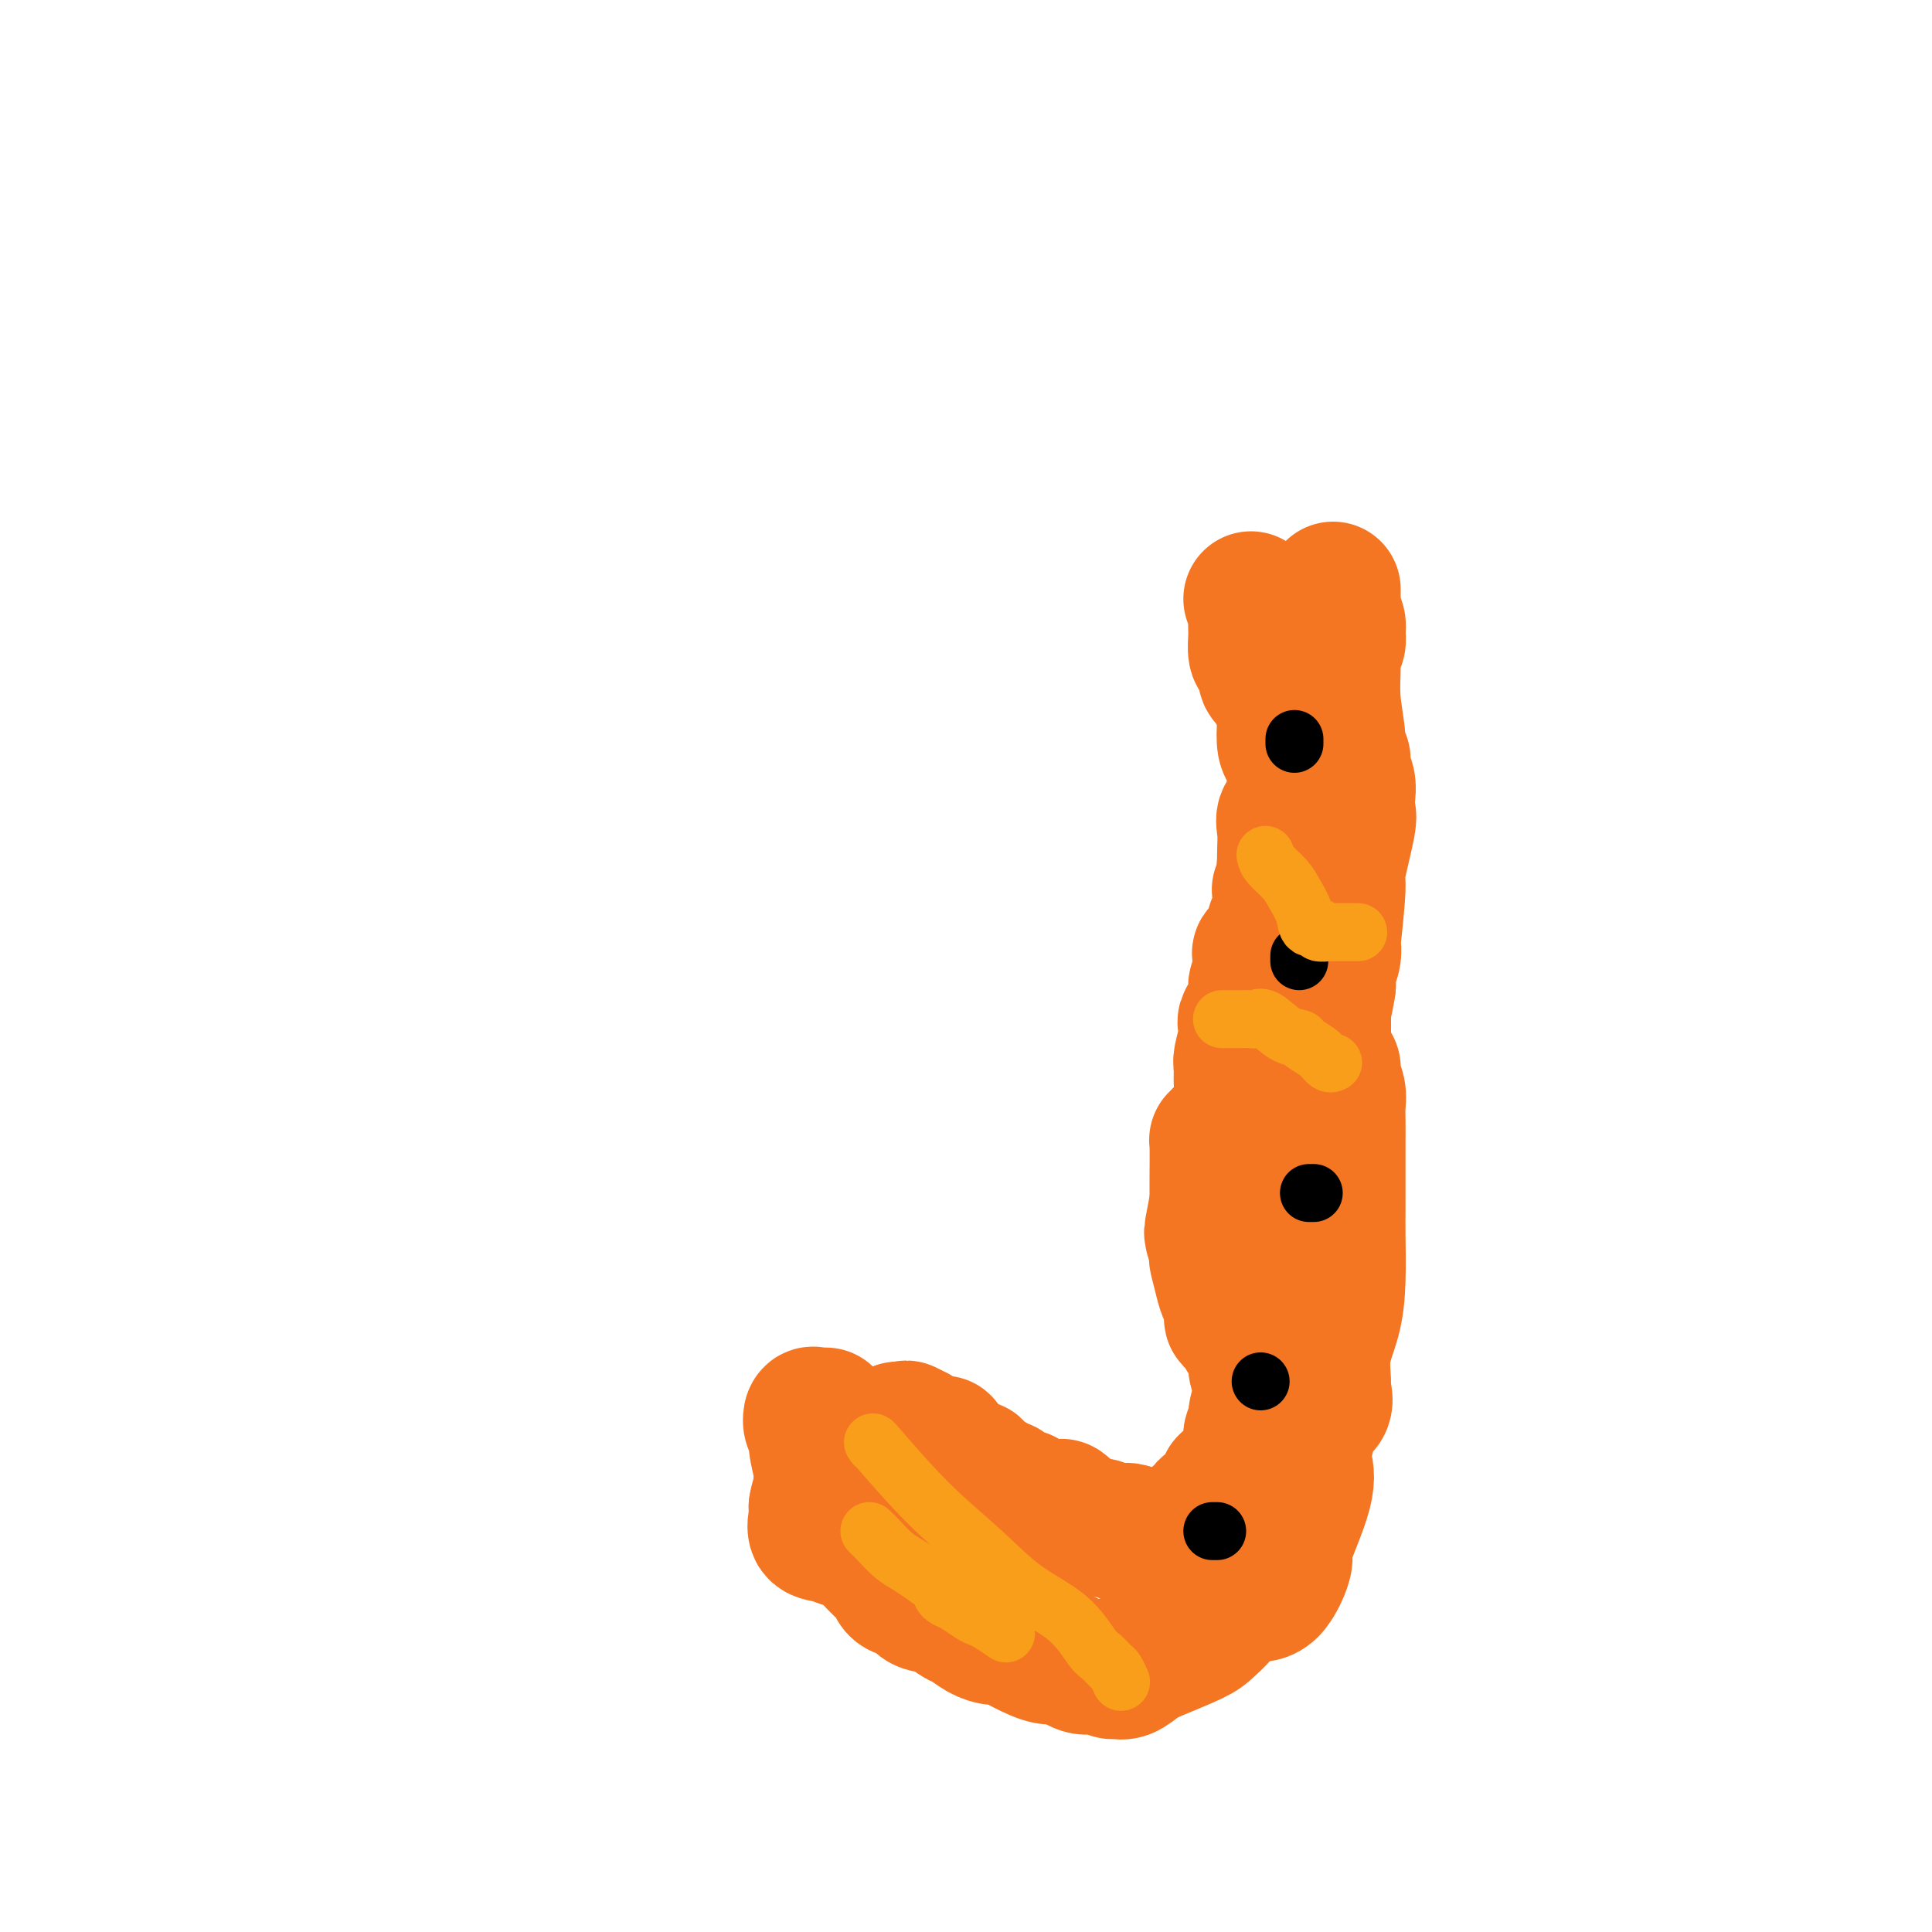 <svg viewBox='0 0 400 400' version='1.1' xmlns='http://www.w3.org/2000/svg' xmlns:xlink='http://www.w3.org/1999/xlink'><g fill='none' stroke='#F47623' stroke-width='28' stroke-linecap='round' stroke-linejoin='round'><path d='M276,122c0.002,0.653 0.004,1.305 0,2c-0.004,0.695 -0.016,1.432 0,2c0.016,0.568 0.058,0.967 0,1c-0.058,0.033 -0.215,-0.301 0,0c0.215,0.301 0.804,1.235 1,2c0.196,0.765 -0.001,1.359 0,2c0.001,0.641 0.201,1.329 0,2c-0.201,0.671 -0.801,1.326 -1,2c-0.199,0.674 0.003,1.366 0,3c-0.003,1.634 -0.212,4.208 0,7c0.212,2.792 0.845,5.801 1,8c0.155,2.199 -0.169,3.589 0,4c0.169,0.411 0.829,-0.156 1,0c0.171,0.156 -0.148,1.035 0,2c0.148,0.965 0.764,2.014 1,3c0.236,0.986 0.092,1.907 0,3c-0.092,1.093 -0.134,2.358 0,3c0.134,0.642 0.442,0.660 0,3c-0.442,2.340 -1.634,7.000 -2,9c-0.366,2.000 0.094,1.340 0,4c-0.094,2.660 -0.744,8.641 -1,11c-0.256,2.359 -0.120,1.096 0,1c0.120,-0.096 0.225,0.974 0,2c-0.225,1.026 -0.778,2.007 -1,3c-0.222,0.993 -0.111,1.996 0,3'/><path d='M275,204c-0.848,5.683 -0.969,3.392 -1,4c-0.031,0.608 0.029,4.116 0,6c-0.029,1.884 -0.148,2.146 0,3c0.148,0.854 0.561,2.301 1,3c0.439,0.699 0.902,0.650 1,1c0.098,0.350 -0.170,1.101 0,2c0.170,0.899 0.778,1.948 1,3c0.222,1.052 0.060,2.108 0,3c-0.060,0.892 -0.016,1.620 0,3c0.016,1.380 0.005,3.413 0,5c-0.005,1.587 -0.003,2.730 0,5c0.003,2.270 0.007,5.669 0,8c-0.007,2.331 -0.026,3.595 0,6c0.026,2.405 0.097,5.952 0,9c-0.097,3.048 -0.363,5.597 -1,8c-0.637,2.403 -1.646,4.661 -2,7c-0.354,2.339 -0.052,4.759 0,6c0.052,1.241 -0.147,1.302 0,2c0.147,0.698 0.641,2.034 0,3c-0.641,0.966 -2.416,1.563 -3,2c-0.584,0.437 0.024,0.714 0,2c-0.024,1.286 -0.680,3.582 -1,5c-0.320,1.418 -0.304,1.957 0,3c0.304,1.043 0.895,2.591 0,6c-0.895,3.409 -3.276,8.679 -4,11c-0.724,2.321 0.208,1.694 0,3c-0.208,1.306 -1.556,4.544 -3,6c-1.444,1.456 -2.984,1.130 -4,1c-1.016,-0.130 -1.508,-0.065 -2,0'/><path d='M257,330c-1.674,0.900 -2.860,2.649 -4,4c-1.140,1.351 -2.234,2.303 -3,3c-0.766,0.697 -1.203,1.139 -3,2c-1.797,0.861 -4.952,2.141 -7,3c-2.048,0.859 -2.989,1.298 -4,2c-1.011,0.702 -2.093,1.669 -3,2c-0.907,0.331 -1.640,0.028 -2,0c-0.360,-0.028 -0.349,0.218 -1,0c-0.651,-0.218 -1.965,-0.901 -3,-1c-1.035,-0.099 -1.790,0.386 -3,0c-1.210,-0.386 -2.876,-1.644 -4,-2c-1.124,-0.356 -1.707,0.190 -3,0c-1.293,-0.190 -3.295,-1.116 -5,-2c-1.705,-0.884 -3.114,-1.727 -4,-2c-0.886,-0.273 -1.250,0.025 -2,0c-0.750,-0.025 -1.885,-0.373 -3,-1c-1.115,-0.627 -2.209,-1.534 -3,-2c-0.791,-0.466 -1.280,-0.491 -2,-1c-0.720,-0.509 -1.671,-1.503 -3,-2c-1.329,-0.497 -3.036,-0.498 -4,-1c-0.964,-0.502 -1.185,-1.506 -2,-2c-0.815,-0.494 -2.225,-0.480 -3,-1c-0.775,-0.520 -0.917,-1.574 -1,-2c-0.083,-0.426 -0.107,-0.223 -1,-1c-0.893,-0.777 -2.653,-2.535 -4,-4c-1.347,-1.465 -2.280,-2.637 -3,-3c-0.720,-0.363 -1.226,0.082 -2,0c-0.774,-0.082 -1.816,-0.692 -3,-1c-1.184,-0.308 -2.511,-0.314 -3,-1c-0.489,-0.686 -0.140,-2.053 0,-3c0.140,-0.947 0.070,-1.473 0,-2'/><path d='M169,312c0.231,-1.572 0.809,-3.003 1,-4c0.191,-0.997 -0.005,-1.561 0,-2c0.005,-0.439 0.211,-0.752 0,-2c-0.211,-1.248 -0.838,-3.431 -1,-5c-0.162,-1.569 0.141,-2.526 0,-3c-0.141,-0.474 -0.728,-0.467 -1,-1c-0.272,-0.533 -0.231,-1.607 0,-2c0.231,-0.393 0.650,-0.105 1,0c0.350,0.105 0.630,0.028 1,0c0.370,-0.028 0.830,-0.008 1,0c0.170,0.008 0.048,0.002 0,0c-0.048,-0.002 -0.024,-0.001 0,0'/><path d='M259,124c0.422,0.813 0.844,1.626 1,2c0.156,0.374 0.044,0.310 0,1c-0.044,0.690 -0.022,2.133 0,3c0.022,0.867 0.043,1.157 0,2c-0.043,0.843 -0.152,2.239 0,3c0.152,0.761 0.564,0.887 1,1c0.436,0.113 0.895,0.211 1,1c0.105,0.789 -0.143,2.268 0,3c0.143,0.732 0.679,0.718 1,1c0.321,0.282 0.429,0.861 1,2c0.571,1.139 1.607,2.836 2,4c0.393,1.164 0.144,1.793 0,3c-0.144,1.207 -0.182,2.992 0,4c0.182,1.008 0.585,1.240 1,2c0.415,0.760 0.843,2.047 1,3c0.157,0.953 0.044,1.572 0,2c-0.044,0.428 -0.019,0.666 0,1c0.019,0.334 0.033,0.763 0,1c-0.033,0.237 -0.114,0.283 0,1c0.114,0.717 0.423,2.104 0,3c-0.423,0.896 -1.577,1.302 -2,2c-0.423,0.698 -0.114,1.688 0,3c0.114,1.312 0.033,2.946 0,4c-0.033,1.054 -0.016,1.527 0,2'/><path d='M266,178c-0.325,3.591 -0.139,3.067 0,3c0.139,-0.067 0.230,0.323 0,1c-0.230,0.677 -0.781,1.640 -1,2c-0.219,0.360 -0.105,0.118 0,1c0.105,0.882 0.199,2.888 0,4c-0.199,1.112 -0.693,1.331 -1,2c-0.307,0.669 -0.426,1.789 -1,3c-0.574,1.211 -1.602,2.514 -2,3c-0.398,0.486 -0.167,0.155 0,1c0.167,0.845 0.269,2.865 0,4c-0.269,1.135 -0.910,1.383 -1,2c-0.090,0.617 0.369,1.601 0,3c-0.369,1.399 -1.567,3.212 -2,4c-0.433,0.788 -0.102,0.552 0,1c0.102,0.448 -0.025,1.579 0,2c0.025,0.421 0.204,0.131 0,1c-0.204,0.869 -0.790,2.898 -1,4c-0.210,1.102 -0.045,1.278 0,2c0.045,0.722 -0.029,1.991 0,3c0.029,1.009 0.163,1.758 0,3c-0.163,1.242 -0.622,2.978 -1,4c-0.378,1.022 -0.676,1.329 -1,2c-0.324,0.671 -0.675,1.705 -1,2c-0.325,0.295 -0.623,-0.147 -1,0c-0.377,0.147 -0.833,0.885 -1,1c-0.167,0.115 -0.045,-0.392 0,1c0.045,1.392 0.013,4.683 0,7c-0.013,2.317 -0.006,3.658 0,5'/><path d='M252,249c-2.186,11.286 -0.652,4.002 0,2c0.652,-2.002 0.423,1.278 0,3c-0.423,1.722 -1.038,1.885 -1,2c0.038,0.115 0.731,0.181 1,1c0.269,0.819 0.115,2.392 0,3c-0.115,0.608 -0.189,0.252 0,1c0.189,0.748 0.642,2.601 1,4c0.358,1.399 0.621,2.342 1,3c0.379,0.658 0.874,1.029 1,2c0.126,0.971 -0.116,2.542 0,3c0.116,0.458 0.590,-0.198 1,0c0.410,0.198 0.754,1.250 1,2c0.246,0.750 0.393,1.200 1,2c0.607,0.800 1.675,1.951 2,3c0.325,1.049 -0.094,1.996 0,3c0.094,1.004 0.701,2.065 1,3c0.299,0.935 0.292,1.744 0,3c-0.292,1.256 -0.867,2.961 -1,4c-0.133,1.039 0.176,1.414 0,2c-0.176,0.586 -0.836,1.384 -1,2c-0.164,0.616 0.167,1.050 0,2c-0.167,0.950 -0.832,2.416 -1,3c-0.168,0.584 0.159,0.286 0,1c-0.159,0.714 -0.806,2.439 -1,3c-0.194,0.561 0.063,-0.041 0,0c-0.063,0.041 -0.447,0.726 -1,1c-0.553,0.274 -1.277,0.137 -2,0'/><path d='M254,307c-0.404,0.277 0.086,0.471 0,1c-0.086,0.529 -0.749,1.395 -1,2c-0.251,0.605 -0.091,0.949 0,1c0.091,0.051 0.113,-0.192 0,0c-0.113,0.192 -0.359,0.821 -1,1c-0.641,0.179 -1.676,-0.090 -2,0c-0.324,0.090 0.063,0.539 0,1c-0.063,0.461 -0.577,0.935 -1,1c-0.423,0.065 -0.757,-0.280 -1,0c-0.243,0.280 -0.395,1.185 -1,2c-0.605,0.815 -1.663,1.539 -2,2c-0.337,0.461 0.046,0.659 0,1c-0.046,0.341 -0.523,0.824 -1,1c-0.477,0.176 -0.955,0.043 -1,0c-0.045,-0.043 0.343,0.003 0,0c-0.343,-0.003 -1.418,-0.054 -2,0c-0.582,0.054 -0.671,0.213 -1,0c-0.329,-0.213 -0.897,-0.797 -1,-1c-0.103,-0.203 0.260,-0.025 0,0c-0.260,0.025 -1.145,-0.102 -2,0c-0.855,0.102 -1.682,0.434 -2,0c-0.318,-0.434 -0.126,-1.633 -1,-2c-0.874,-0.367 -2.814,0.098 -4,0c-1.186,-0.098 -1.617,-0.758 -2,-1c-0.383,-0.242 -0.719,-0.065 -1,0c-0.281,0.065 -0.509,0.019 -1,0c-0.491,-0.019 -1.246,-0.009 -2,0'/><path d='M224,316c-2.835,-0.802 -0.423,-0.807 0,-1c0.423,-0.193 -1.142,-0.573 -2,-1c-0.858,-0.427 -1.007,-0.899 -1,-1c0.007,-0.101 0.171,0.169 0,0c-0.171,-0.169 -0.675,-0.777 -1,-1c-0.325,-0.223 -0.470,-0.059 -1,0c-0.530,0.059 -1.447,0.015 -2,0c-0.553,-0.015 -0.744,-0.002 -1,0c-0.256,0.002 -0.576,-0.007 -1,0c-0.424,0.007 -0.953,0.031 -1,0c-0.047,-0.031 0.386,-0.118 0,0c-0.386,0.118 -1.591,0.439 -2,0c-0.409,-0.439 -0.023,-1.638 0,-2c0.023,-0.362 -0.319,0.113 -1,0c-0.681,-0.113 -1.702,-0.814 -2,-1c-0.298,-0.186 0.129,0.144 0,0c-0.129,-0.144 -0.812,-0.760 -1,-1c-0.188,-0.240 0.119,-0.103 0,0c-0.119,0.103 -0.663,0.173 -1,0c-0.337,-0.173 -0.468,-0.590 -1,-1c-0.532,-0.410 -1.467,-0.814 -2,-1c-0.533,-0.186 -0.664,-0.155 -1,0c-0.336,0.155 -0.878,0.435 -1,0c-0.122,-0.435 0.174,-1.583 0,-2c-0.174,-0.417 -0.820,-0.101 -1,0c-0.180,0.101 0.105,-0.011 0,0c-0.105,0.011 -0.602,0.146 -1,0c-0.398,-0.146 -0.699,-0.573 -1,-1'/><path d='M199,303c-3.820,-2.029 -0.870,-0.601 0,0c0.870,0.601 -0.340,0.373 -1,0c-0.660,-0.373 -0.771,-0.893 -1,-1c-0.229,-0.107 -0.576,0.198 -1,0c-0.424,-0.198 -0.926,-0.898 -1,-1c-0.074,-0.102 0.279,0.393 0,0c-0.279,-0.393 -1.192,-1.673 -2,-2c-0.808,-0.327 -1.512,0.301 -2,0c-0.488,-0.301 -0.759,-1.531 -1,-2c-0.241,-0.469 -0.451,-0.178 -1,0c-0.549,0.178 -1.436,0.244 -2,0c-0.564,-0.244 -0.806,-0.796 -1,-1c-0.194,-0.204 -0.341,-0.058 0,0c0.341,0.058 1.171,0.029 2,0'/><path d='M188,296c-1.310,-0.901 0.914,0.348 2,1c1.086,0.652 1.033,0.709 1,1c-0.033,0.291 -0.047,0.818 0,1c0.047,0.182 0.156,0.021 1,0c0.844,-0.021 2.422,0.097 3,0c0.578,-0.097 0.156,-0.411 0,0c-0.156,0.411 -0.044,1.546 0,2c0.044,0.454 0.022,0.227 0,0'/></g>
<g fill='none' stroke='#000000' stroke-width='12' stroke-linecap='round' stroke-linejoin='round'><path d='M268,154c0.000,-0.417 0.000,-0.833 0,-1c0.000,-0.167 0.000,-0.083 0,0'/><path d='M269,198c0.000,-0.111 0.000,-0.222 0,0c0.000,0.222 0.000,0.778 0,1c0.000,0.222 0.000,0.111 0,0'/><path d='M272,247c-0.417,0.000 -0.833,0.000 -1,0c-0.167,0.000 -0.083,0.000 0,0'/><path d='M261,286c0.000,0.000 0.000,0.000 0,0c0.000,0.000 0.000,0.000 0,0'/><path d='M252,317c-0.417,0.000 -0.833,0.000 -1,0c-0.167,0.000 -0.083,0.000 0,0'/></g>
<g fill='none' stroke='#F99E1B' stroke-width='12' stroke-linecap='round' stroke-linejoin='round'><path d='M262,177c0.128,0.571 0.257,1.142 1,2c0.743,0.858 2.102,2.005 3,3c0.898,0.995 1.335,1.840 2,3c0.665,1.160 1.559,2.637 2,4c0.441,1.363 0.429,2.614 1,3c0.571,0.386 1.725,-0.093 2,0c0.275,0.093 -0.330,0.757 0,1c0.330,0.243 1.594,0.065 2,0c0.406,-0.065 -0.047,-0.017 0,0c0.047,0.017 0.594,0.005 1,0c0.406,-0.005 0.669,-0.001 1,0c0.331,0.001 0.728,0.000 1,0c0.272,-0.000 0.419,-0.000 1,0c0.581,0.000 1.594,0.000 2,0c0.406,-0.000 0.203,-0.000 0,0'/><path d='M253,211c0.355,0.000 0.711,0.001 1,0c0.289,-0.001 0.513,-0.003 1,0c0.487,0.003 1.239,0.011 2,0c0.761,-0.011 1.532,-0.042 2,0c0.468,0.042 0.634,0.157 1,0c0.366,-0.157 0.931,-0.587 2,0c1.069,0.587 2.643,2.189 4,3c1.357,0.811 2.497,0.830 3,1c0.503,0.170 0.370,0.490 1,1c0.630,0.510 2.025,1.209 3,2c0.975,0.791 1.532,1.675 2,2c0.468,0.325 0.848,0.093 1,0c0.152,-0.093 0.076,-0.046 0,0'/><path d='M181,299c0.116,0.154 0.232,0.308 0,0c-0.232,-0.308 -0.811,-1.078 1,1c1.811,2.078 6.012,7.005 10,11c3.988,3.995 7.764,7.058 11,10c3.236,2.942 5.932,5.762 9,8c3.068,2.238 6.510,3.894 9,6c2.490,2.106 4.030,4.663 5,6c0.970,1.337 1.370,1.455 2,2c0.630,0.545 1.488,1.517 2,2c0.512,0.483 0.676,0.476 1,1c0.324,0.524 0.807,1.578 1,2c0.193,0.422 0.097,0.211 0,0'/><path d='M180,317c0.581,0.556 1.162,1.112 2,2c0.838,0.888 1.933,2.108 3,3c1.067,0.892 2.106,1.458 3,2c0.894,0.542 1.642,1.061 3,2c1.358,0.939 3.326,2.297 4,3c0.674,0.703 0.054,0.752 0,1c-0.054,0.248 0.459,0.695 1,1c0.541,0.305 1.109,0.467 2,1c0.891,0.533 2.106,1.435 3,2c0.894,0.565 1.469,0.792 2,1c0.531,0.208 1.019,0.396 2,1c0.981,0.604 2.457,1.624 3,2c0.543,0.376 0.155,0.107 0,0c-0.155,-0.107 -0.078,-0.054 0,0'/></g>
</svg>